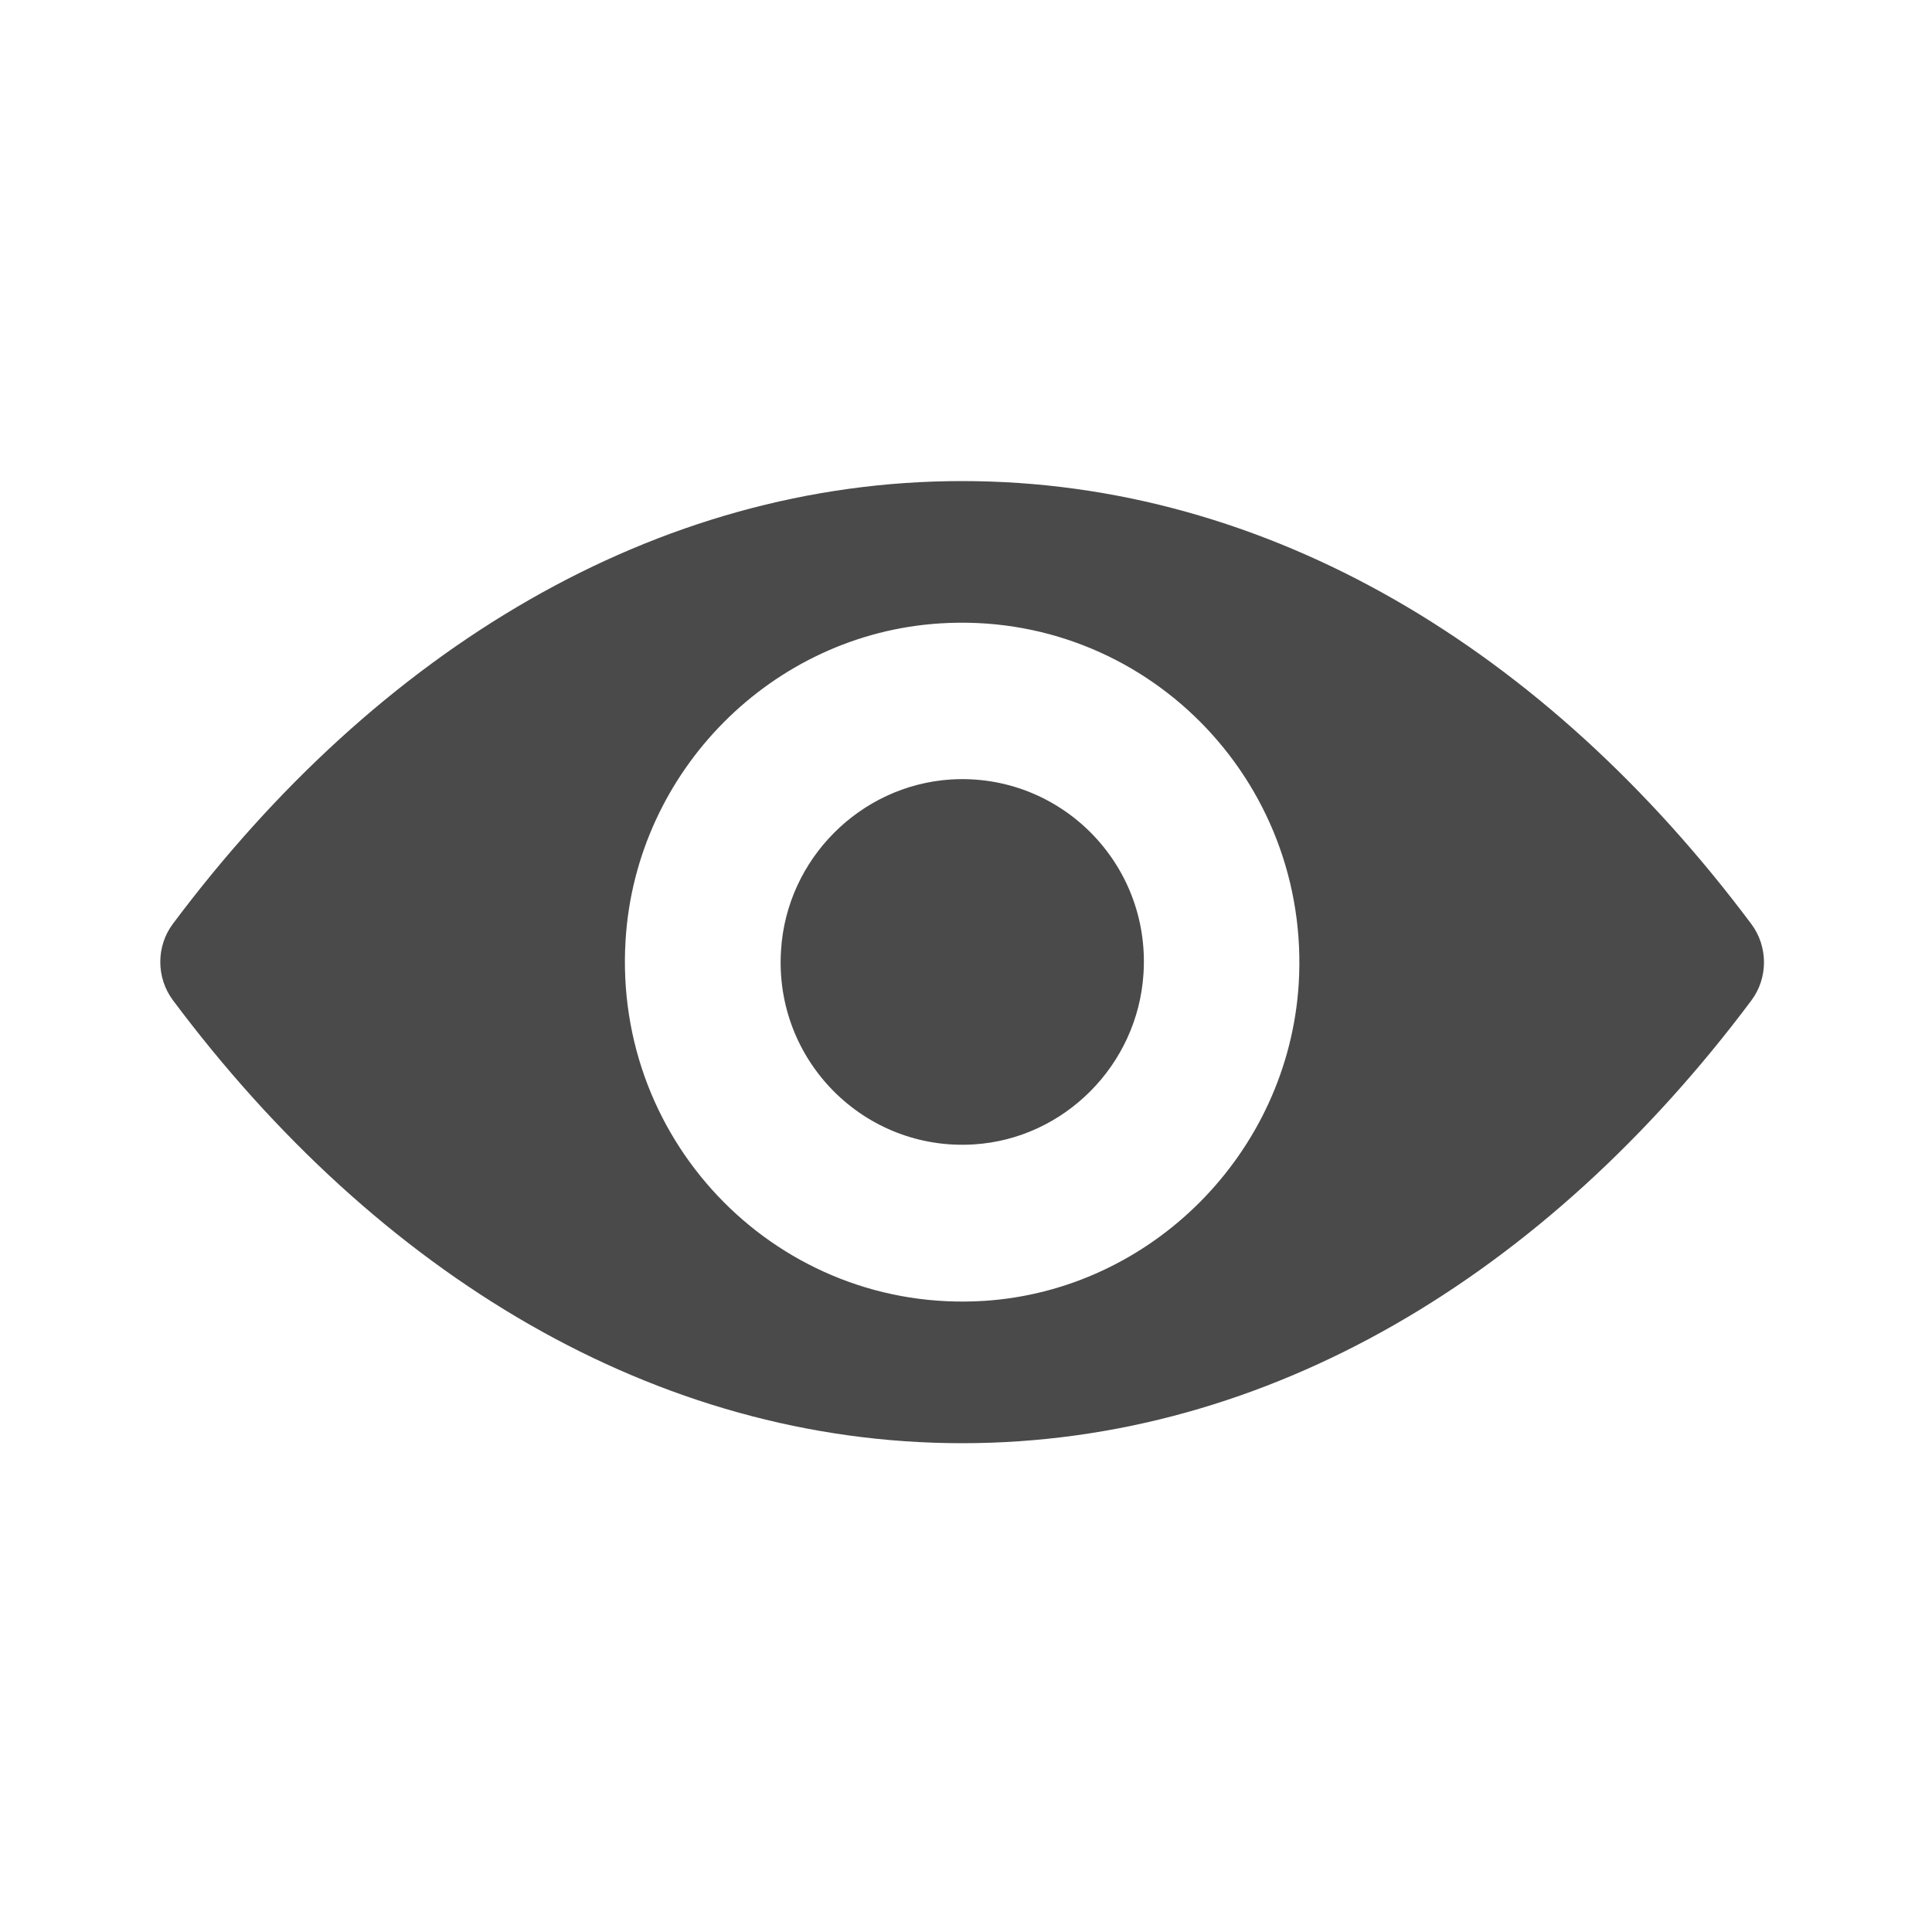 <svg xmlns="http://www.w3.org/2000/svg" width="15" height="15" viewBox="0 0 15 15">
    <g fill="none" fill-rule="evenodd">
        <g fill="#4A4A4A">
            <g>
                <g>
                    <g>
                        <g>
                            <g>
                                <path d="M7.47 3.735c-2.379 0-4.536 1.31-6.128 3.438-.13.174-.13.417 0 .592 1.592 2.13 3.75 3.44 6.128 3.44 2.379 0 4.536-1.31 6.128-3.438.13-.174.13-.417 0-.592-1.592-2.13-3.75-3.44-6.128-3.44zm.17 6.365c-1.578.1-2.882-1.21-2.783-2.802.081-1.312 1.138-2.376 2.442-2.458 1.58-.1 2.883 1.21 2.784 2.802-.084 1.31-1.141 2.374-2.442 2.458zm-.078-1.215c-.85.054-1.554-.651-1.498-1.507.043-.708.614-1.28 1.317-1.326.85-.053 1.553.652 1.497 1.508-.045.71-.616 1.281-1.316 1.325z" transform="translate(-1226 -356) translate(945 168) translate(30 185) translate(251 3)"/>
                            </g>
                        </g>
                    </g>
                </g>
            </g>
        </g>
    </g>
</svg>
